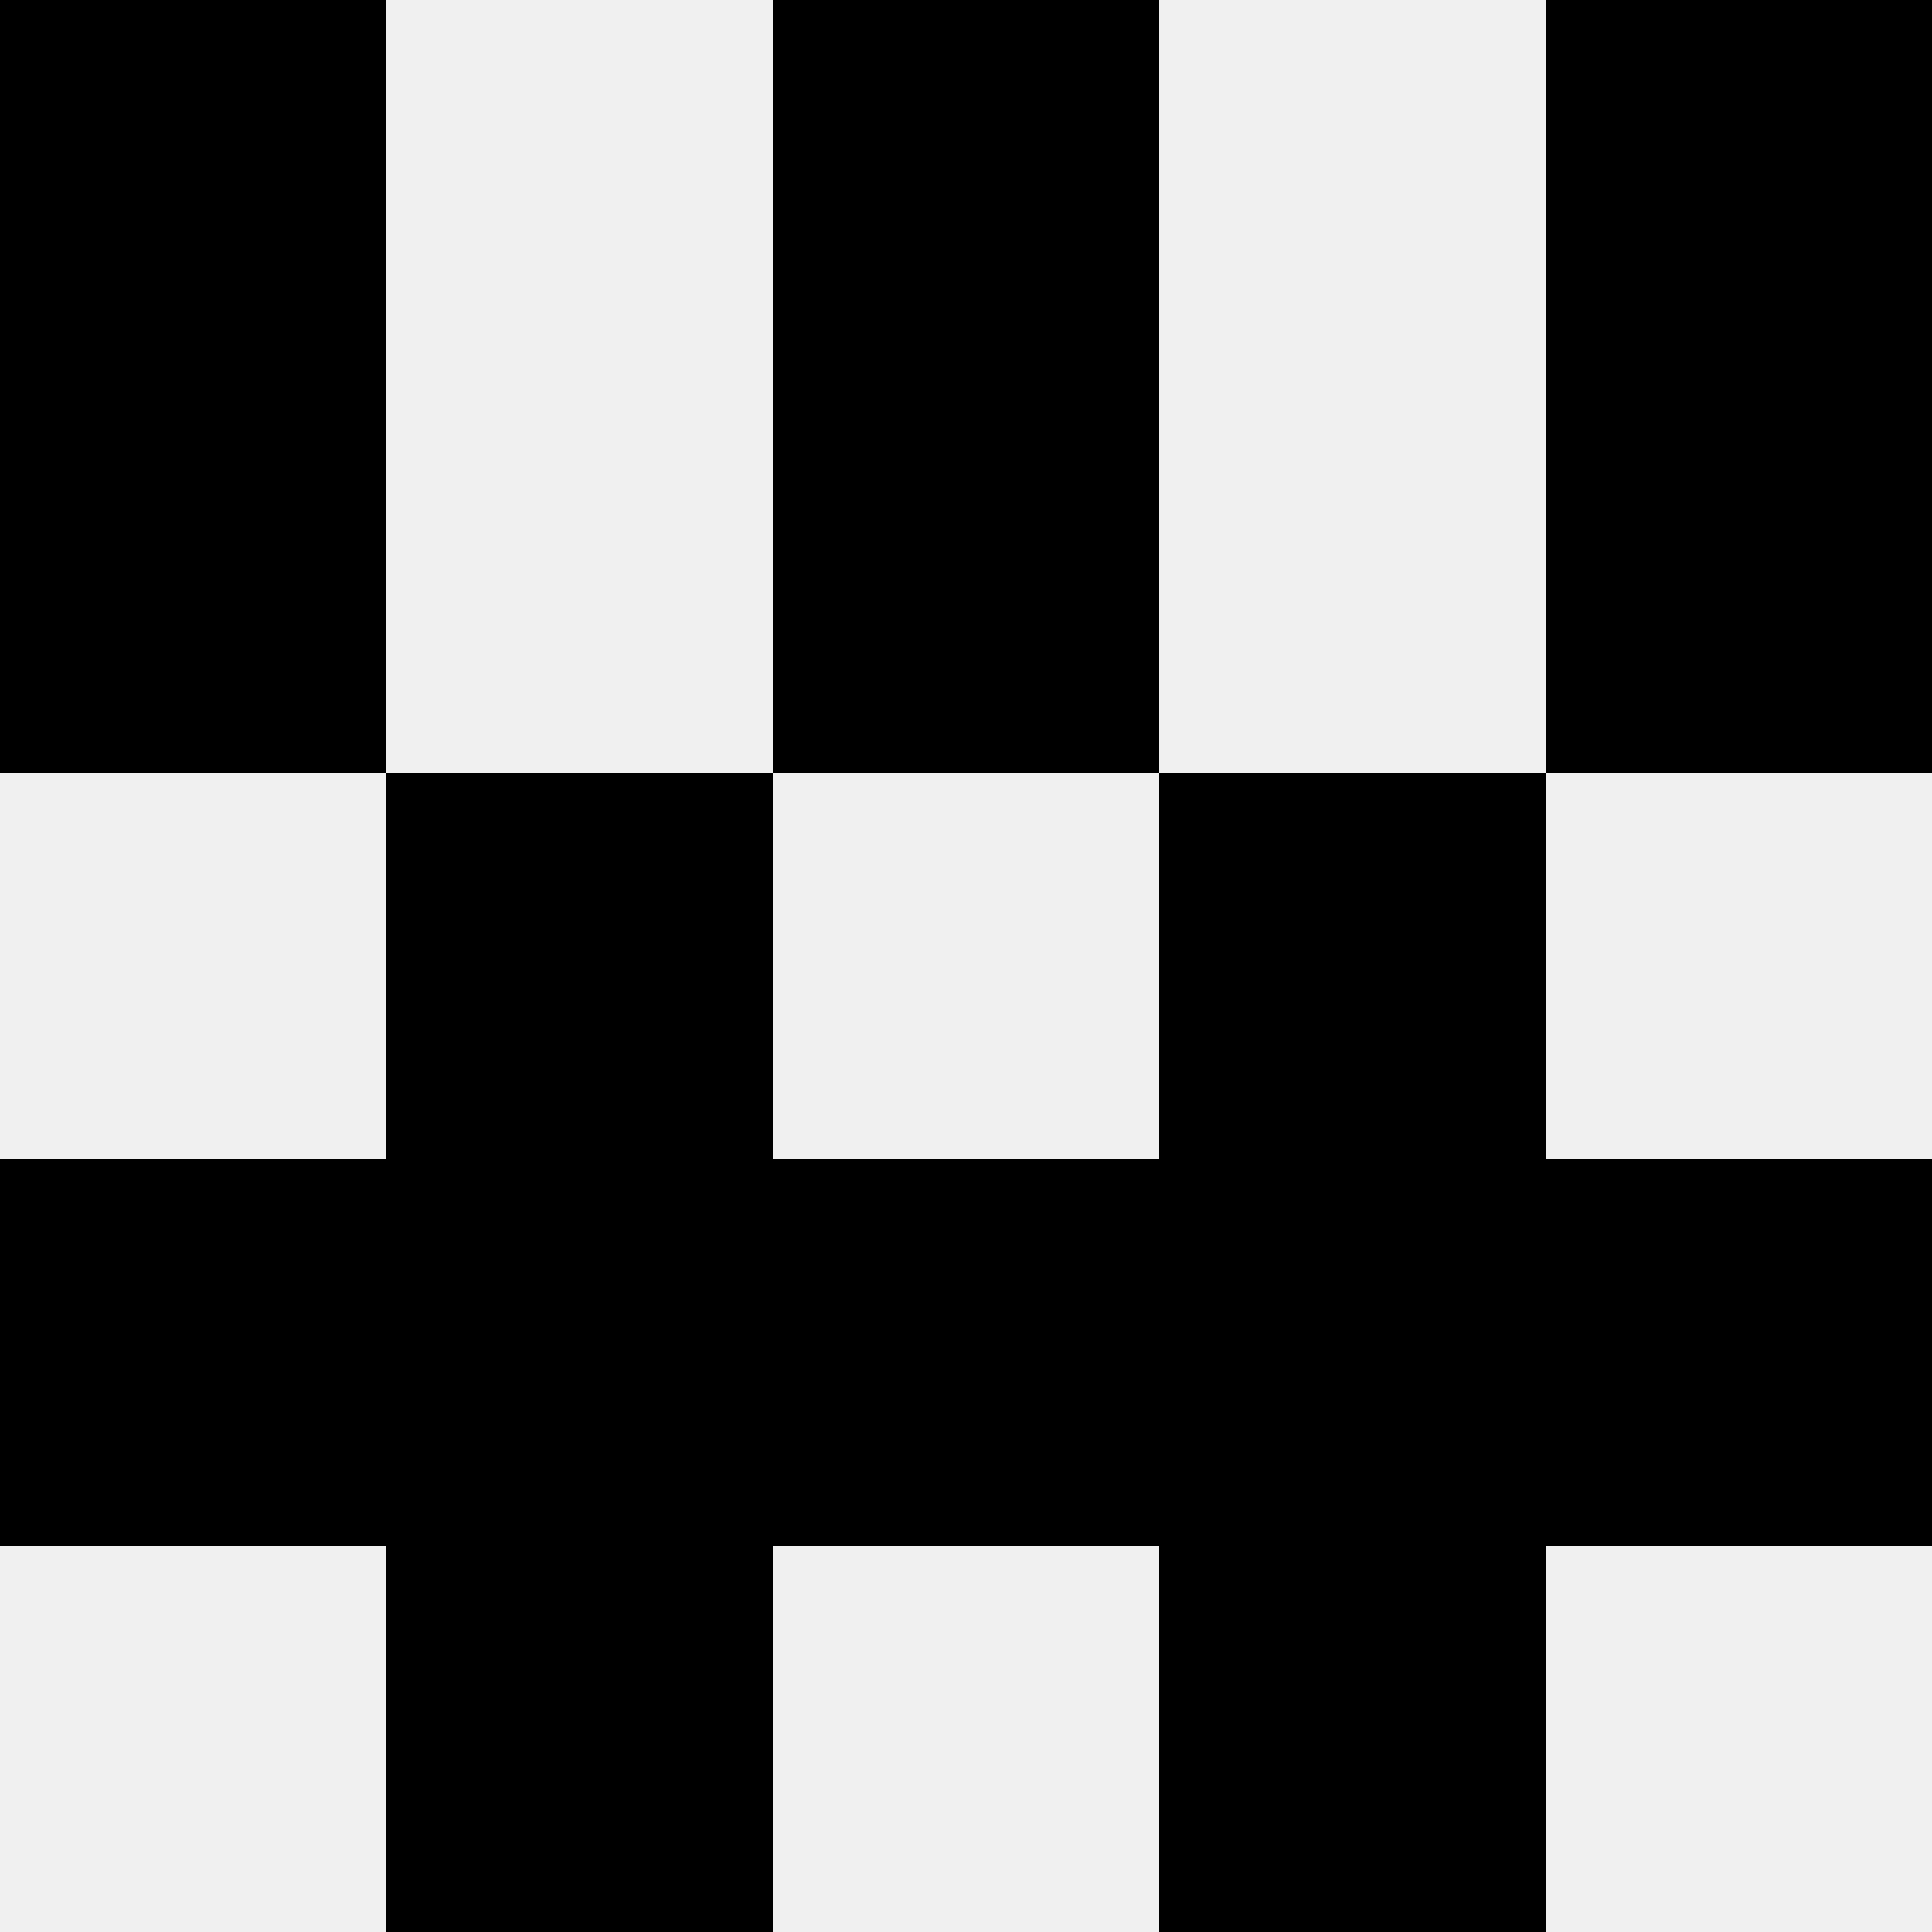 <svg width='80' height='80' xmlns='http://www.w3.org/2000/svg'><rect width='100%' height='100%' fill='#f0f0f0'/><rect x='0' y='0' width='16' height='16' fill='hsl(45, 70%, 50%)' /><rect x='64' y='0' width='16' height='16' fill='hsl(45, 70%, 50%)' /><rect x='32' y='0' width='16' height='16' fill='hsl(45, 70%, 50%)' /><rect x='32' y='0' width='16' height='16' fill='hsl(45, 70%, 50%)' /><rect x='0' y='16' width='16' height='16' fill='hsl(45, 70%, 50%)' /><rect x='64' y='16' width='16' height='16' fill='hsl(45, 70%, 50%)' /><rect x='32' y='16' width='16' height='16' fill='hsl(45, 70%, 50%)' /><rect x='32' y='16' width='16' height='16' fill='hsl(45, 70%, 50%)' /><rect x='16' y='32' width='16' height='16' fill='hsl(45, 70%, 50%)' /><rect x='48' y='32' width='16' height='16' fill='hsl(45, 70%, 50%)' /><rect x='0' y='48' width='16' height='16' fill='hsl(45, 70%, 50%)' /><rect x='64' y='48' width='16' height='16' fill='hsl(45, 70%, 50%)' /><rect x='16' y='48' width='16' height='16' fill='hsl(45, 70%, 50%)' /><rect x='48' y='48' width='16' height='16' fill='hsl(45, 70%, 50%)' /><rect x='32' y='48' width='16' height='16' fill='hsl(45, 70%, 50%)' /><rect x='32' y='48' width='16' height='16' fill='hsl(45, 70%, 50%)' /><rect x='16' y='64' width='16' height='16' fill='hsl(45, 70%, 50%)' /><rect x='48' y='64' width='16' height='16' fill='hsl(45, 70%, 50%)' /></svg>